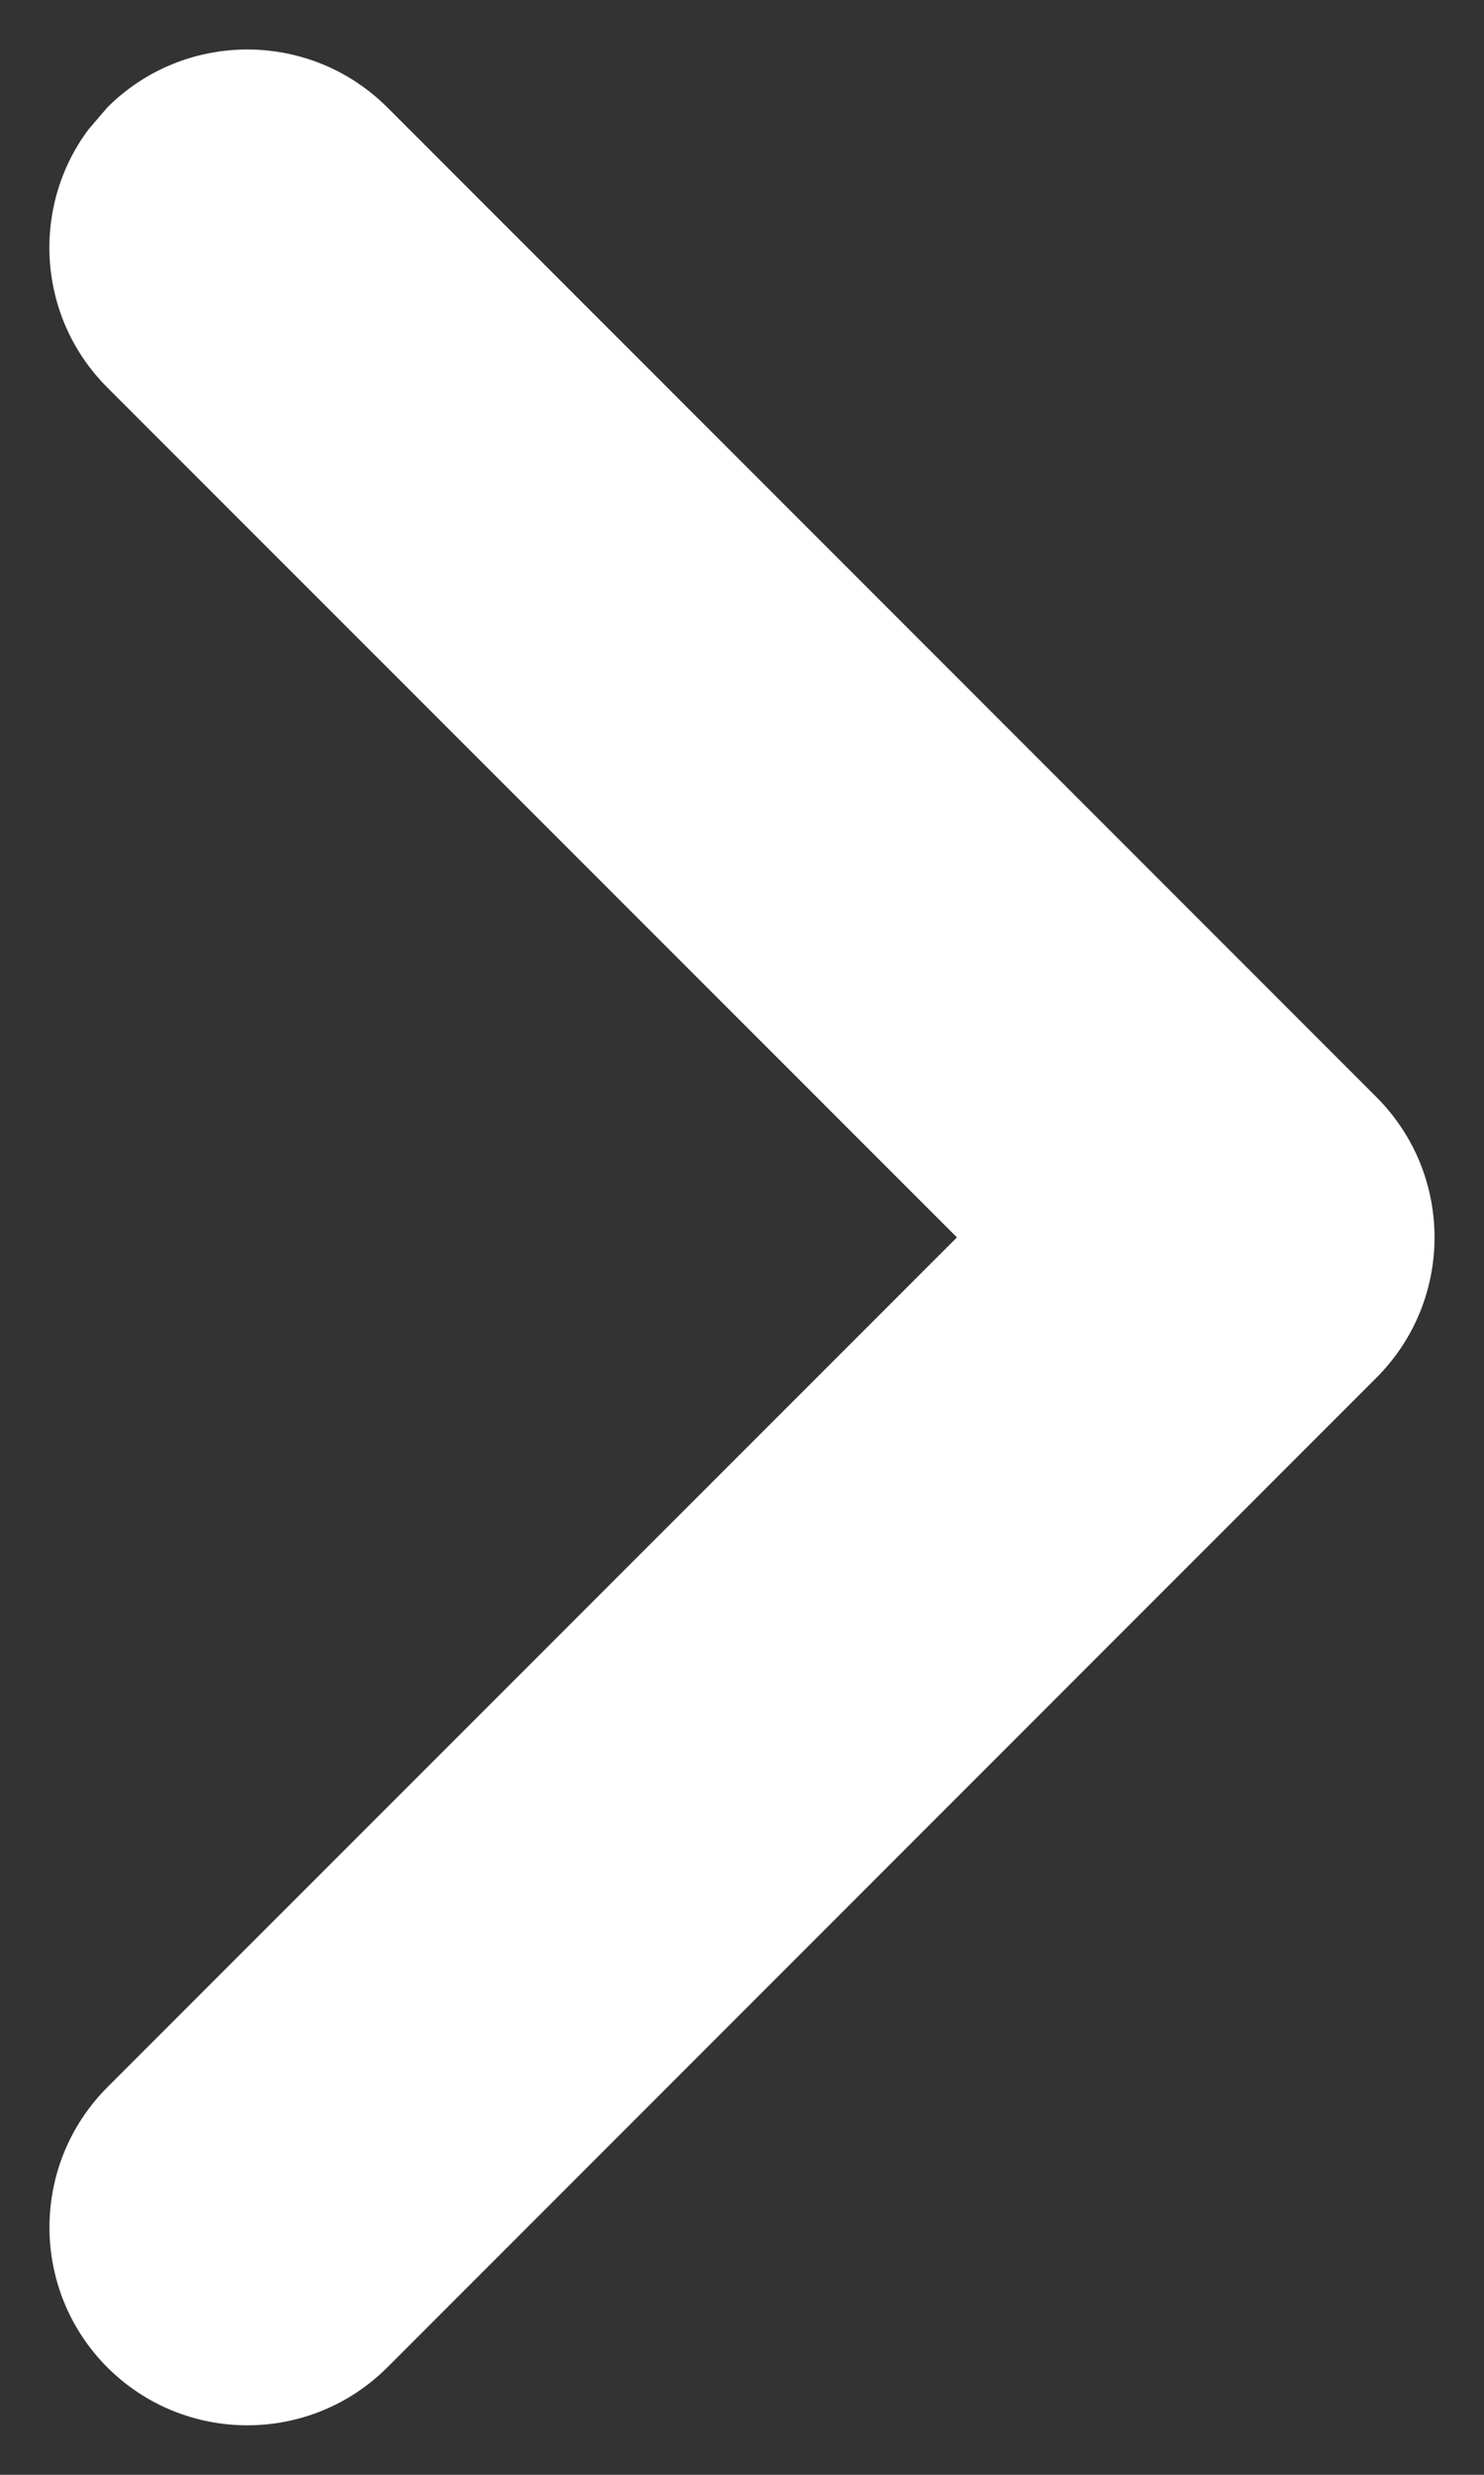 <?xml version="1.0" encoding="UTF-8"?>
<svg width="6px" height="10px" viewBox="0 0 6 10" version="1.1" xmlns="http://www.w3.org/2000/svg" xmlns:xlink="http://www.w3.org/1999/xlink">
    <rect x="0" y="0" width="6" height="10" fill="#333333" stroke="none"/>
    <title>chevron-right</title>
    <g id="Page-1" stroke="none" stroke-width="1" fill="none" fill-rule="evenodd">
        <g id="1-Home" transform="translate(-701, -1331)" fill="#FFFFFF" fill-rule="nonzero">
            <g id="section--products" transform="translate(352, 1120)">
                <g id="card" transform="translate(0, 184)">
                    <g id="button" transform="translate(332, 12)">
                        <path d="M17.434,15.434 C17.747,15.122 18.253,15.122 18.566,15.434 L22.566,19.434 C22.878,19.747 22.878,20.253 22.566,20.566 L18.566,24.566 C18.253,24.878 17.747,24.878 17.434,24.566 C17.122,24.253 17.122,23.747 17.434,23.434 L20.869,20 L17.434,16.566 C17.15,16.282 17.124,15.837 17.357,15.524 L17.434,15.434 Z" id="chevron-right"></path>
                    </g>
                </g>
            </g>
        </g>
    </g>
</svg>
